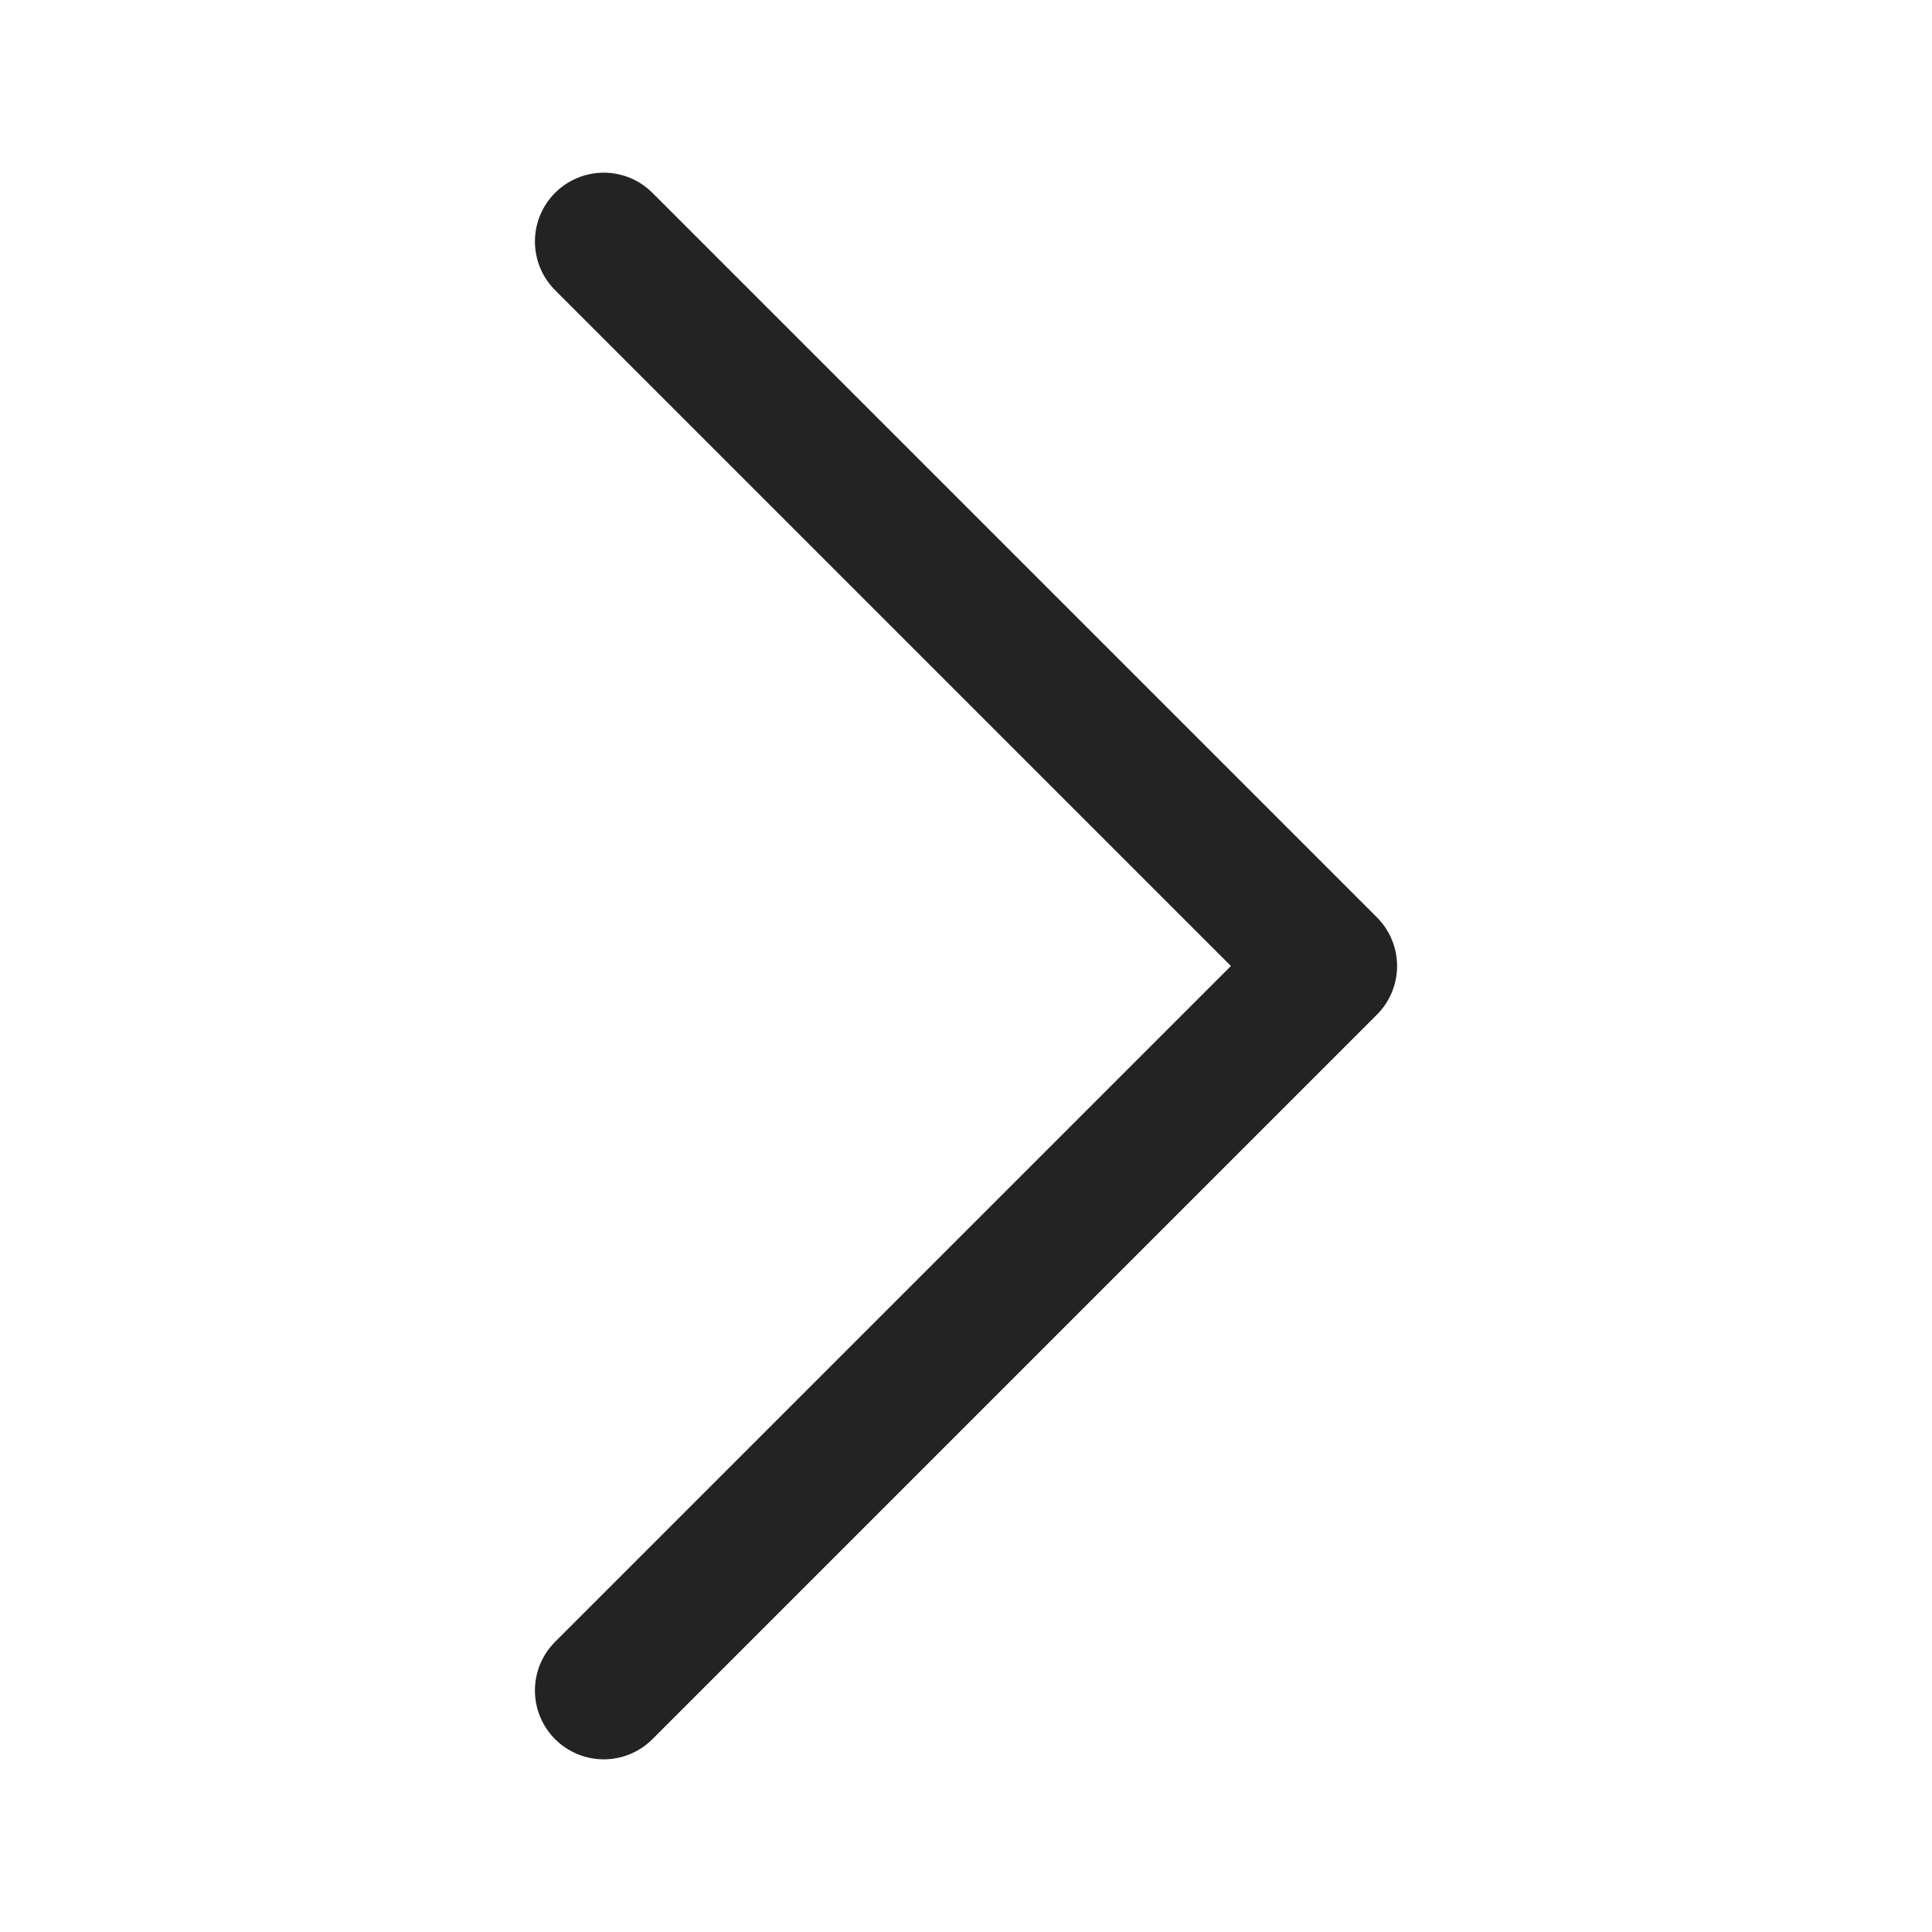 <svg width="24" height="24" viewBox="0 0 24 24" fill="none" xmlns="http://www.w3.org/2000/svg">
<path d="M7.5 21L16.5 12L7.5 3" stroke="#242323" stroke-width="1.71" stroke-linecap="round" stroke-linejoin="round"/>
</svg>
